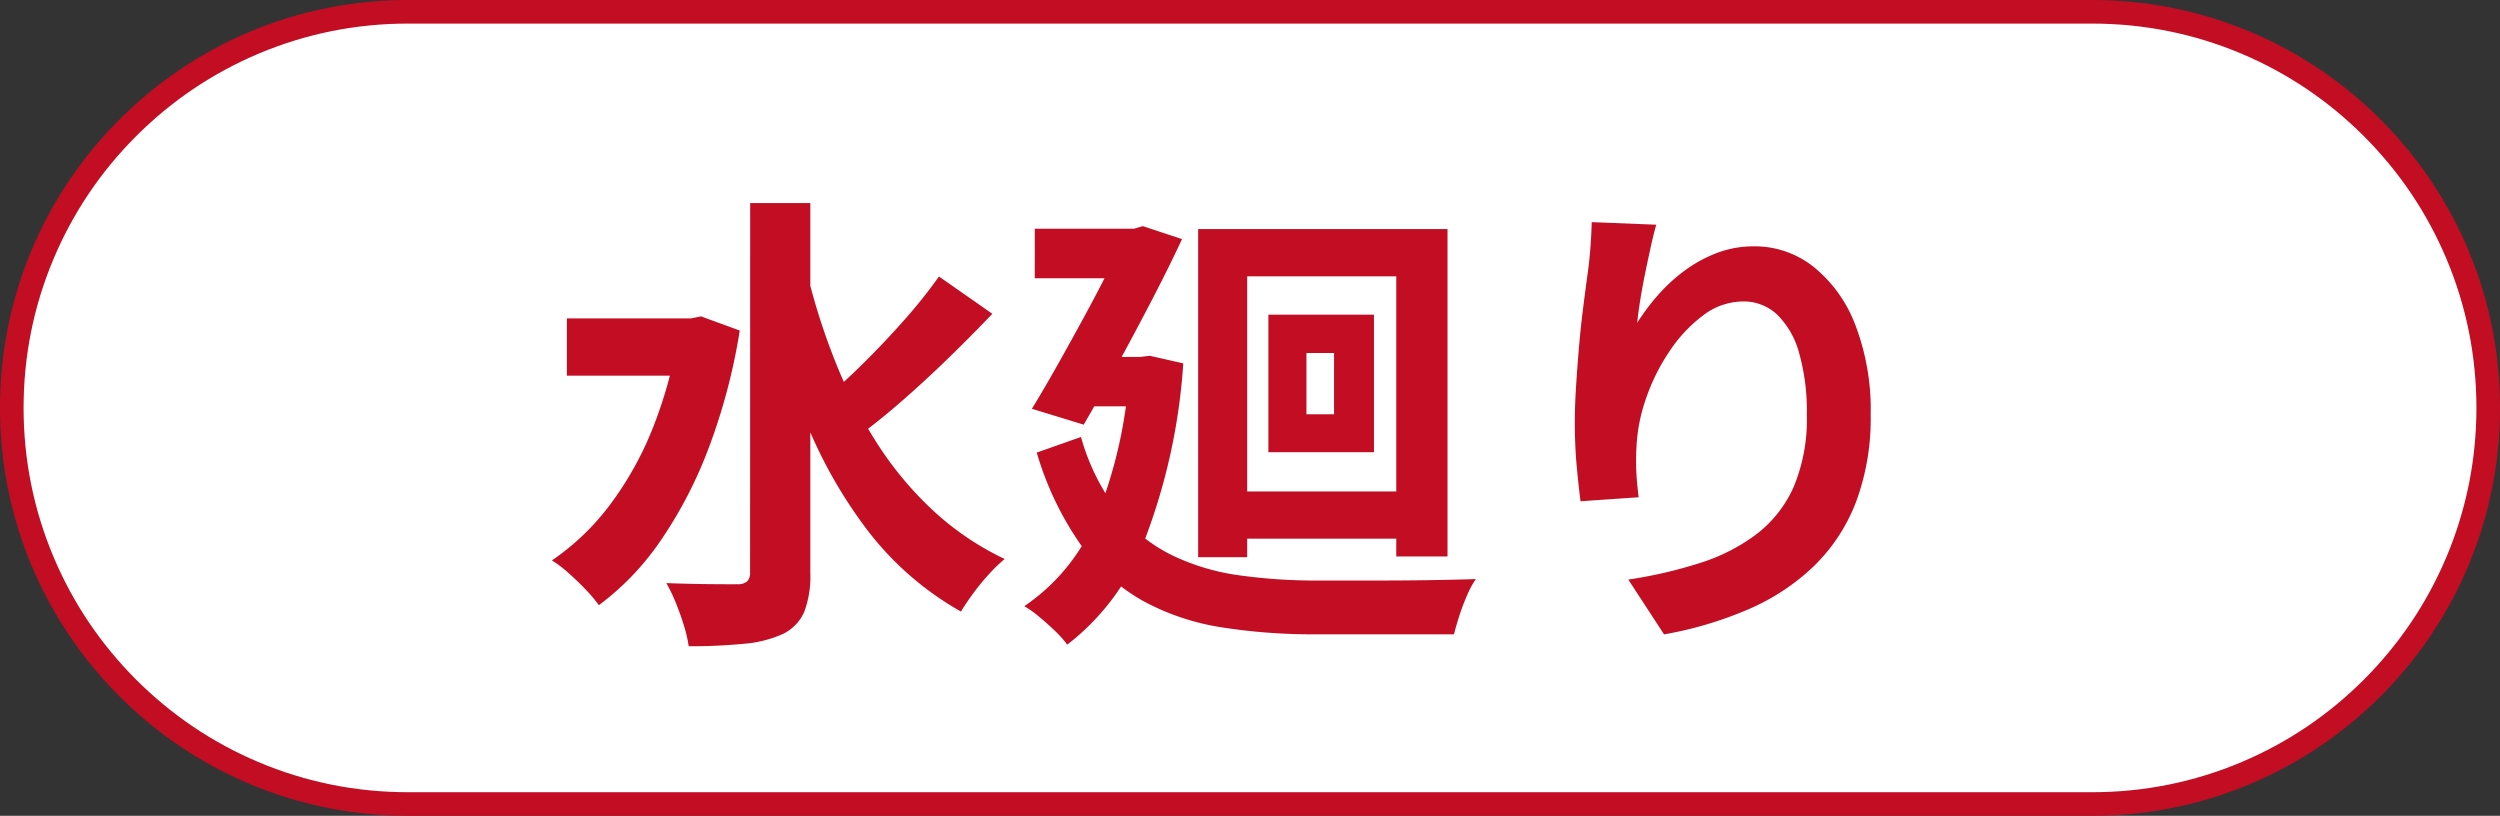 <svg height="69.176" viewBox="0 0 211.992 69.176" width="211.992" xmlns="http://www.w3.org/2000/svg"><rect x="0" y="0" width="211.992" height="69.176" fill="#333333" stroke="none"/><g fill="#fff"><path d="m177.405 68.177h-142.816c-4.535 0-8.934-.888-13.074-2.639-4-1.692-7.592-4.114-10.677-7.199-3.085-3.085-5.507-6.677-7.199-10.677-1.751-4.14-2.639-8.539-2.639-13.074 0-4.535.888-8.934 2.639-13.074 1.692-4 4.114-7.592 7.199-10.677 3.085-3.085 6.677-5.507 10.677-7.199 4.14-1.751 8.539-2.639 13.074-2.639h142.816c4.535 0 8.934.888 13.074 2.639 4 1.692 7.592 4.114 10.677 7.199 3.085 3.085 5.507 6.677 7.199 10.677 1.751 4.14 2.639 8.539 2.639 13.074 0 4.535-.888 8.933-2.639 13.074-1.692 4-4.114 7.592-7.199 10.677-3.085 3.085-6.677 5.507-10.677 7.199-4.14 1.751-8.539 2.639-13.074 2.639z"/><path d="m34.588 2c-4.4 0-8.668.861-12.684 2.56-3.88 1.641-7.366 3.991-10.359 6.985-2.994 2.993-5.344 6.479-6.985 10.359-1.699 4.016-2.56 8.284-2.56 12.684 0 4.4.861 8.668 2.56 12.684 1.641 3.88 3.991 7.366 6.985 10.359 2.993 2.993 6.479 5.344 10.359 6.985 4.016 1.699 8.284 2.56 12.684 2.56h142.816c4.4 0 8.668-.861 12.684-2.56 3.88-1.641 7.366-3.991 10.359-6.985 2.994-2.993 5.344-6.479 6.985-10.359 1.699-4.016 2.56-8.284 2.56-12.684 0-4.4-.861-8.668-2.56-12.684-1.641-3.88-3.991-7.366-6.985-10.359-2.993-2.994-6.479-5.344-10.359-6.985-4.016-1.699-8.284-2.56-12.684-2.56zm0-2h142.816c19.103 0 34.588 15.486 34.588 34.588 0 19.103-15.486 34.588-34.588 34.588h-142.816c-19.103 0-34.588-15.486-34.588-34.588 0-19.103 15.486-34.588 34.588-34.588z" fill="#c30d23"/></g><path d="m-57.929-24.174h11.129v4.851h-11.129zm15.542-9.78h5.1v31.332a8.575 8.575 0 0 1 -.521 3.343 3.771 3.771 0 0 1 -1.779 1.848 9.931 9.931 0 0 1 -3.276.84 45.47 45.47 0 0 1 -4.737.211 11.29 11.29 0 0 0 -.4-1.733q-.3-.98-.695-1.953a13.488 13.488 0 0 0 -.8-1.664q1.986.071 3.692.087t2.328.007a1.215 1.215 0 0 0 .836-.244 1.025 1.025 0 0 0 .244-.764zm-6.035 9.78h1l.864-.174 3.287 1.2a50.763 50.763 0 0 1 -2.629 9.948 36.745 36.745 0 0 1 -4.08 7.867 22.8 22.8 0 0 1 -5.24 5.475 11.49 11.49 0 0 0 -1.113-1.322q-.722-.757-1.494-1.437a9.953 9.953 0 0 0 -1.37-1.04 20.732 20.732 0 0 0 4.922-4.716 28.131 28.131 0 0 0 3.668-6.6 37.451 37.451 0 0 0 2.184-8.15zm10.837-3.944a55.991 55.991 0 0 0 2.446 7.682 40.641 40.641 0 0 0 3.528 6.877 29.368 29.368 0 0 0 4.746 5.684 24.112 24.112 0 0 0 6.06 4.1 12.8 12.8 0 0 0 -1.307 1.258 19.5 19.5 0 0 0 -1.341 1.628q-.628.851-1.06 1.572a26.127 26.127 0 0 1 -7.875-6.826 39.834 39.834 0 0 1 -5.4-9.591 79.425 79.425 0 0 1 -3.6-11.574zm11.207.389 4.526 3.163q-1.694 1.777-3.62 3.655t-3.835 3.552q-1.908 1.675-3.593 2.927l-3.452-2.7q1.644-1.346 3.467-3.143t3.543-3.741a42.974 42.974 0 0 0 2.963-3.712zm24.35 18.229h16.828v4h-16.828zm-2.372-22.254h21.145v27.765h-4.345v-23.757h-12.643v23.818h-4.157zm9.183 10.512v5.194h2.34v-5.194zm-3.228-3.25h8.952v11.663h-8.952zm-19.806-7.29h8.951v4.2h-8.954zm7.774 0h.646l.74-.218 3.323 1.1q-1.089 2.339-2.5 5.058t-2.908 5.463q-1.493 2.745-2.928 5.212l-4.396-1.345q1.1-1.8 2.244-3.838t2.237-4.047q1.091-2.014 2-3.807t1.537-3.087zm-4 10.874h5.88v4.187h-6.012zm4.263 0h.9l.81-.1 2.842.646a51.275 51.275 0 0 1 -3.3 15.039 20.108 20.108 0 0 1 -6.538 8.809 8.845 8.845 0 0 0 -1.021-1.146q-.664-.64-1.379-1.229a8.76 8.76 0 0 0 -1.24-.885 16.884 16.884 0 0 0 6.132-7.571 39.771 39.771 0 0 0 2.8-12.681zm-4.121 6.786a18.644 18.644 0 0 0 3.142 6.333 13.375 13.375 0 0 0 4.523 3.668 18.983 18.983 0 0 0 5.687 1.721 46.559 46.559 0 0 0 6.668.451h4.92q1.6 0 3.236-.016t3.037-.047q1.4-.031 2.267-.062a7.934 7.934 0 0 0 -.739 1.37 18.423 18.423 0 0 0 -.657 1.735q-.287.891-.452 1.582h-11.736a49.768 49.768 0 0 1 -8.009-.6 20.455 20.455 0 0 1 -6.625-2.232 16.334 16.334 0 0 1 -5.214-4.667 26.7 26.7 0 0 1 -3.8-7.913zm48.781-18q-.212.731-.448 1.8t-.48 2.249q-.244 1.18-.424 2.3t-.26 1.963a18.9 18.9 0 0 1 1.729-2.311 14.276 14.276 0 0 1 2.259-2.084 11.462 11.462 0 0 1 2.751-1.514 8.758 8.758 0 0 1 3.166-.569 8.023 8.023 0 0 1 5.04 1.733 11.6 11.6 0 0 1 3.544 4.927 20.045 20.045 0 0 1 1.305 7.6 20.3 20.3 0 0 1 -1.24 7.41 15.123 15.123 0 0 1 -3.545 5.418 18.637 18.637 0 0 1 -5.535 3.669 32.05 32.05 0 0 1 -7.2 2.148l-3.033-4.646a38.766 38.766 0 0 0 6.1-1.415 15.869 15.869 0 0 0 4.806-2.463 10.283 10.283 0 0 0 3.132-4.016 14.845 14.845 0 0 0 1.1-6.088 18.148 18.148 0 0 0 -.651-5.224 7.175 7.175 0 0 0 -1.861-3.259 4.119 4.119 0 0 0 -2.9-1.118 5.611 5.611 0 0 0 -3.372 1.173 12.214 12.214 0 0 0 -2.852 3.039 16.886 16.886 0 0 0 -2 4.015 14.305 14.305 0 0 0 -.809 4.144q-.053.824-.022 1.831t.209 2.4l-4.931.339q-.151-1.151-.317-2.905t-.167-3.759q0-1.409.1-3t.239-3.261q.142-1.666.351-3.344t.422-3.213q.151-1.148.227-2.263t.093-1.924z" fill="#c30d23" transform="translate(106 51.176)"/></svg>